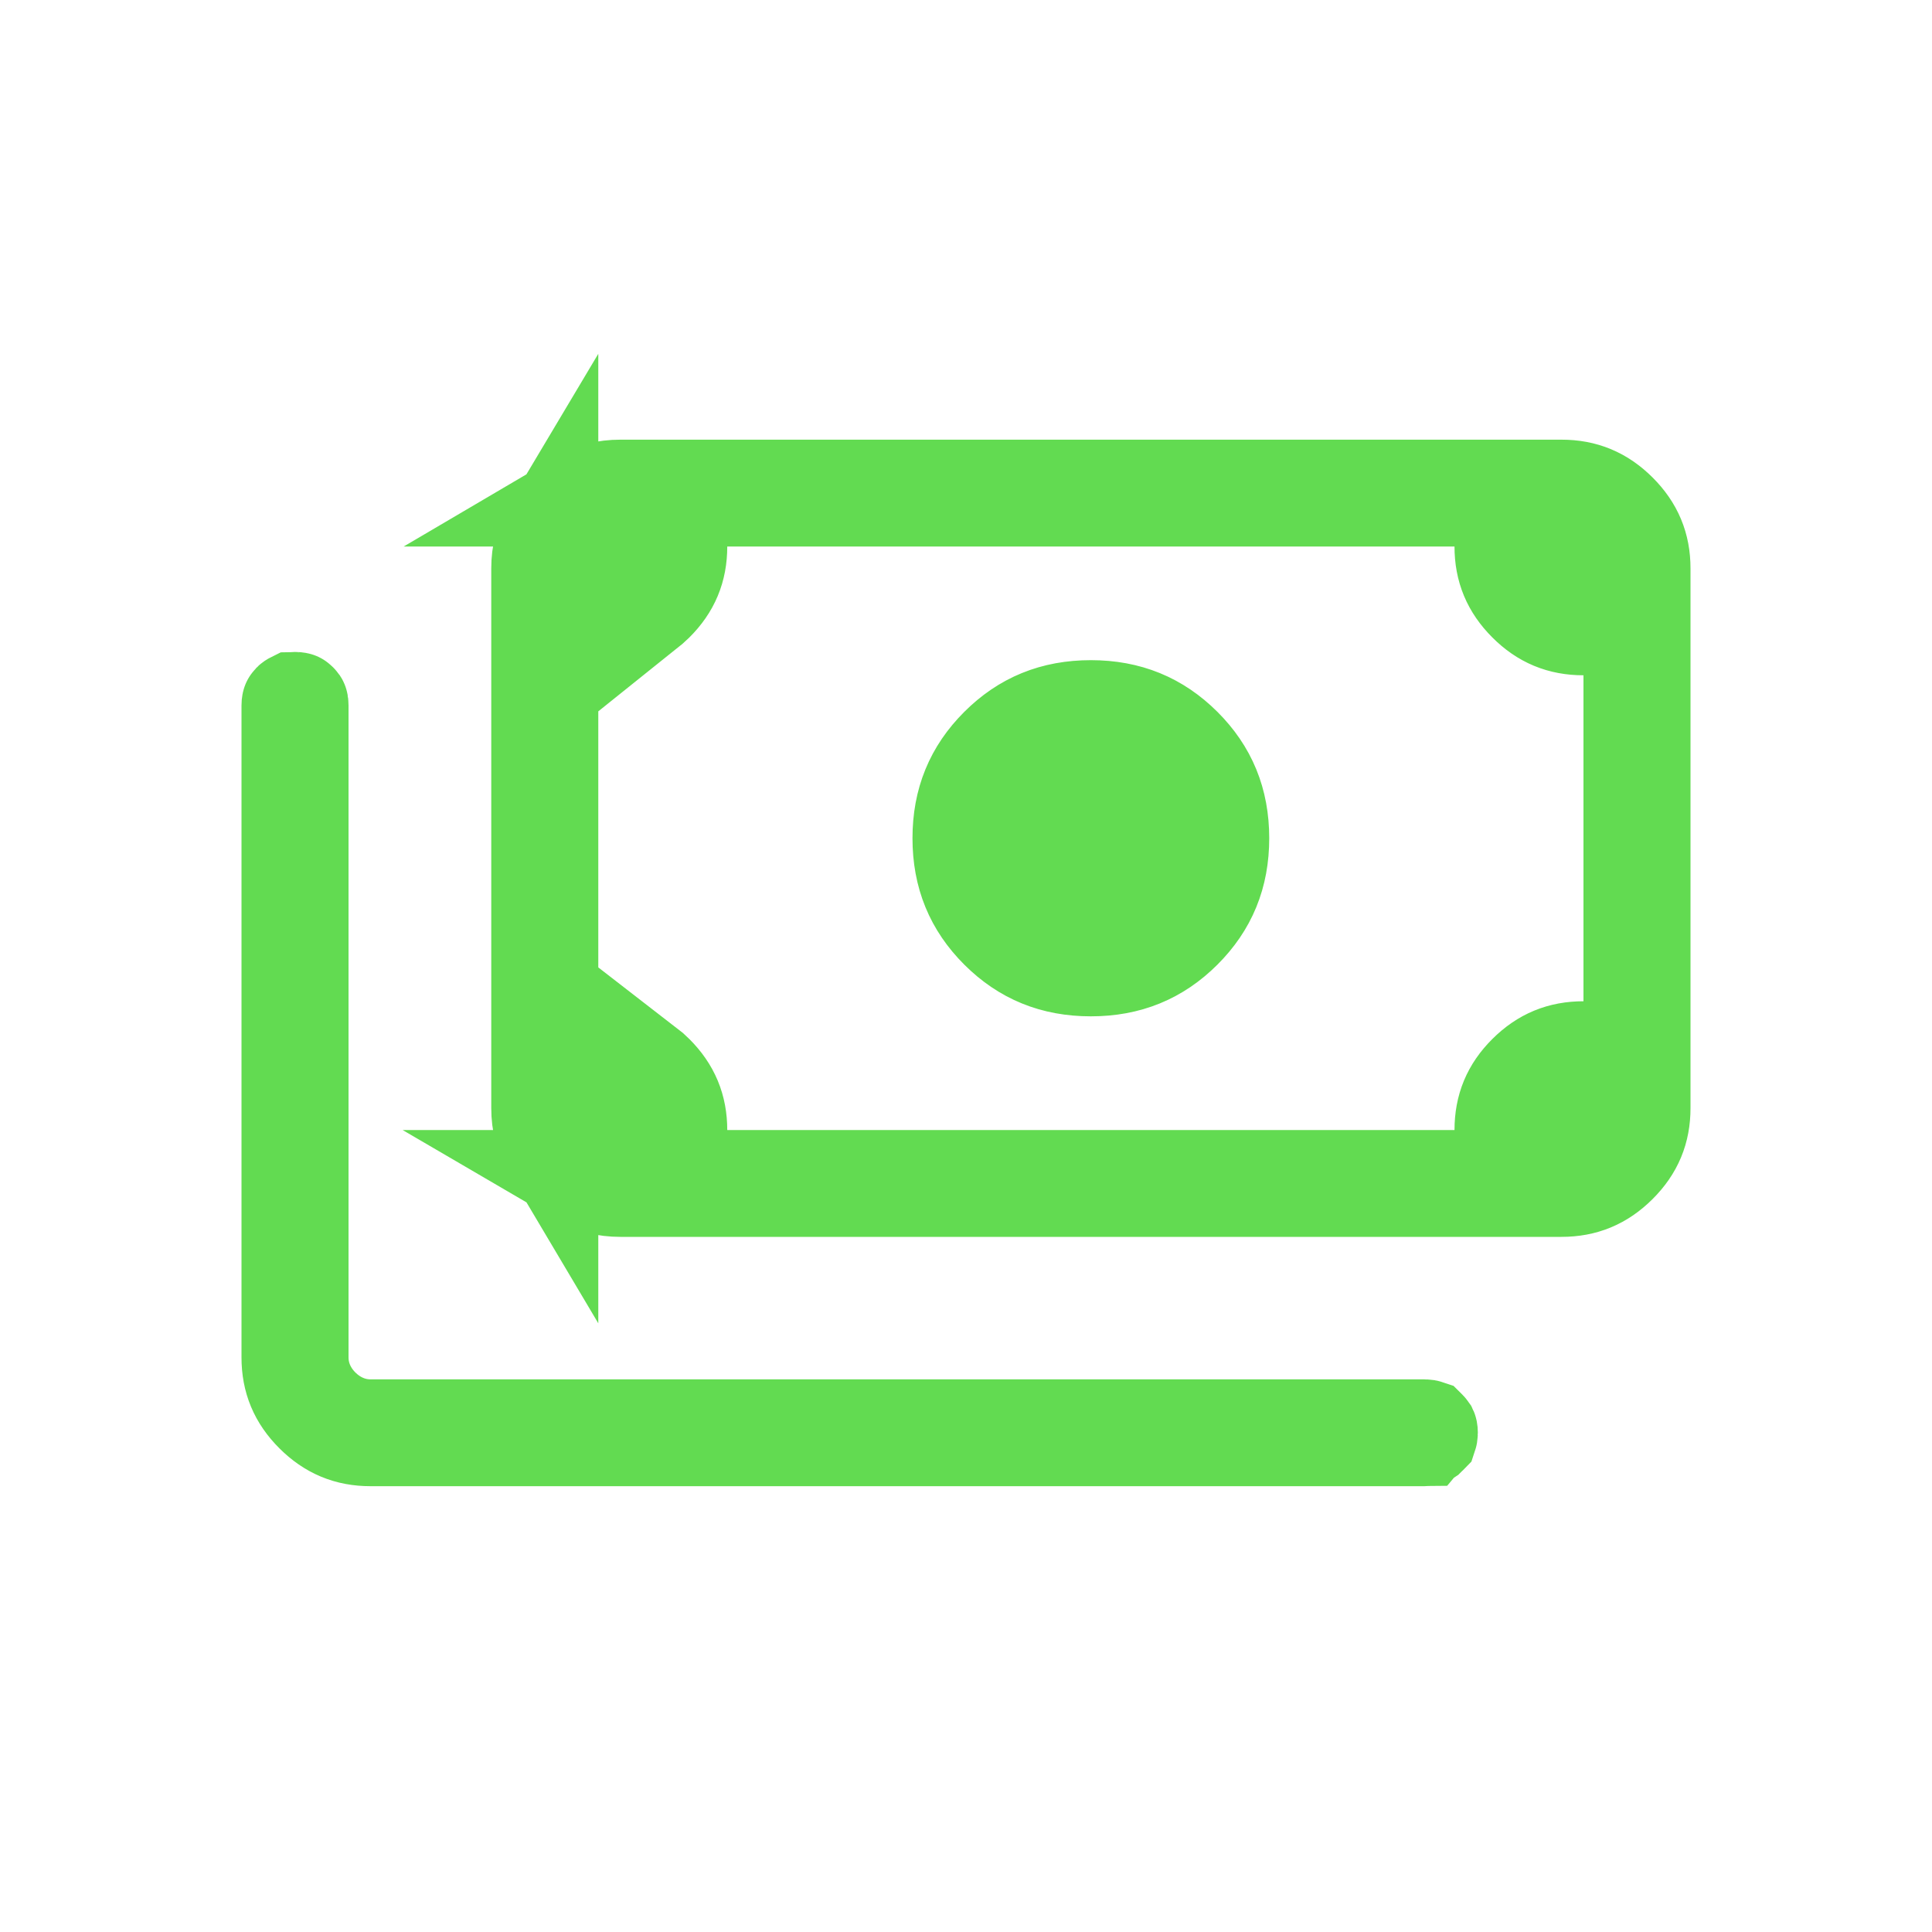 <svg width="40" height="40" viewBox="0 0 40 40" fill="none" xmlns="http://www.w3.org/2000/svg">
<path d="M6.108 14.498C6.151 14.498 6.167 14.505 6.168 14.505C6.169 14.505 6.171 14.506 6.173 14.508C6.175 14.51 6.181 14.514 6.19 14.524C6.199 14.532 6.204 14.538 6.206 14.541C6.208 14.544 6.209 14.546 6.209 14.547C6.21 14.549 6.216 14.564 6.216 14.605V28.104C6.216 28.529 6.405 28.877 6.65 29.122L6.651 29.123C6.898 29.369 7.246 29.558 7.671 29.558H29.488C29.531 29.558 29.547 29.564 29.548 29.565C29.549 29.565 29.551 29.566 29.554 29.567C29.557 29.57 29.562 29.574 29.571 29.583C29.58 29.592 29.585 29.598 29.587 29.601C29.588 29.603 29.589 29.605 29.59 29.606C29.59 29.606 29.597 29.621 29.597 29.663C29.597 29.702 29.591 29.718 29.59 29.721C29.589 29.722 29.588 29.723 29.587 29.726C29.585 29.728 29.581 29.734 29.572 29.743C29.563 29.753 29.556 29.757 29.554 29.759C29.551 29.761 29.549 29.761 29.548 29.762C29.546 29.762 29.53 29.77 29.488 29.77H7.671C7.203 29.77 6.828 29.614 6.491 29.278C6.155 28.942 6 28.569 6 28.104V14.605C6 14.563 6.007 14.547 6.007 14.547C6.007 14.546 6.008 14.544 6.01 14.542C6.012 14.54 6.016 14.533 6.024 14.524C6.033 14.515 6.04 14.511 6.043 14.509C6.046 14.507 6.047 14.507 6.049 14.506C6.05 14.506 6.066 14.498 6.108 14.498ZM11.387 23.766C11.241 23.521 11.171 23.252 11.171 22.942V11.768C11.171 11.457 11.241 11.188 11.387 10.944V23.766ZM22.585 14.668C23.358 14.668 23.976 14.925 24.499 15.446C25.022 15.968 25.278 16.584 25.278 17.355C25.278 18.125 25.022 18.742 24.499 19.264C23.976 19.786 23.358 20.042 22.585 20.042C21.811 20.042 21.194 19.786 20.671 19.264C20.148 18.742 19.892 18.125 19.892 17.355C19.892 16.584 20.148 15.968 20.671 15.446C21.194 14.924 21.811 14.668 22.585 14.668ZM33.784 12.981H32.784C32.313 12.981 31.938 12.825 31.604 12.49C31.268 12.154 31.114 11.78 31.114 11.315V10.315H14.057V11.315C14.057 11.783 13.902 12.156 13.566 12.49C13.508 12.548 13.447 12.599 13.387 12.647V11.315H12.841V10.315H12.02C12.264 10.171 12.532 10.103 12.841 10.103H32.329C32.797 10.103 33.172 10.258 33.509 10.594C33.845 10.93 34 11.303 34 11.768V22.942C34 23.407 33.846 23.781 33.509 24.117C33.172 24.453 32.797 24.608 32.329 24.608H12.841C12.532 24.608 12.264 24.539 12.02 24.396H12.841V23.396H13.387V22.062C13.448 22.109 13.508 22.161 13.566 22.22C13.902 22.556 14.057 22.93 14.057 23.396V24.396H31.114V23.396C31.114 22.927 31.268 22.553 31.604 22.219C31.94 21.884 32.316 21.73 32.784 21.73H33.784V12.981Z" fill="#62DB51" stroke="#62DB51" stroke-width="2"/>
</svg>
